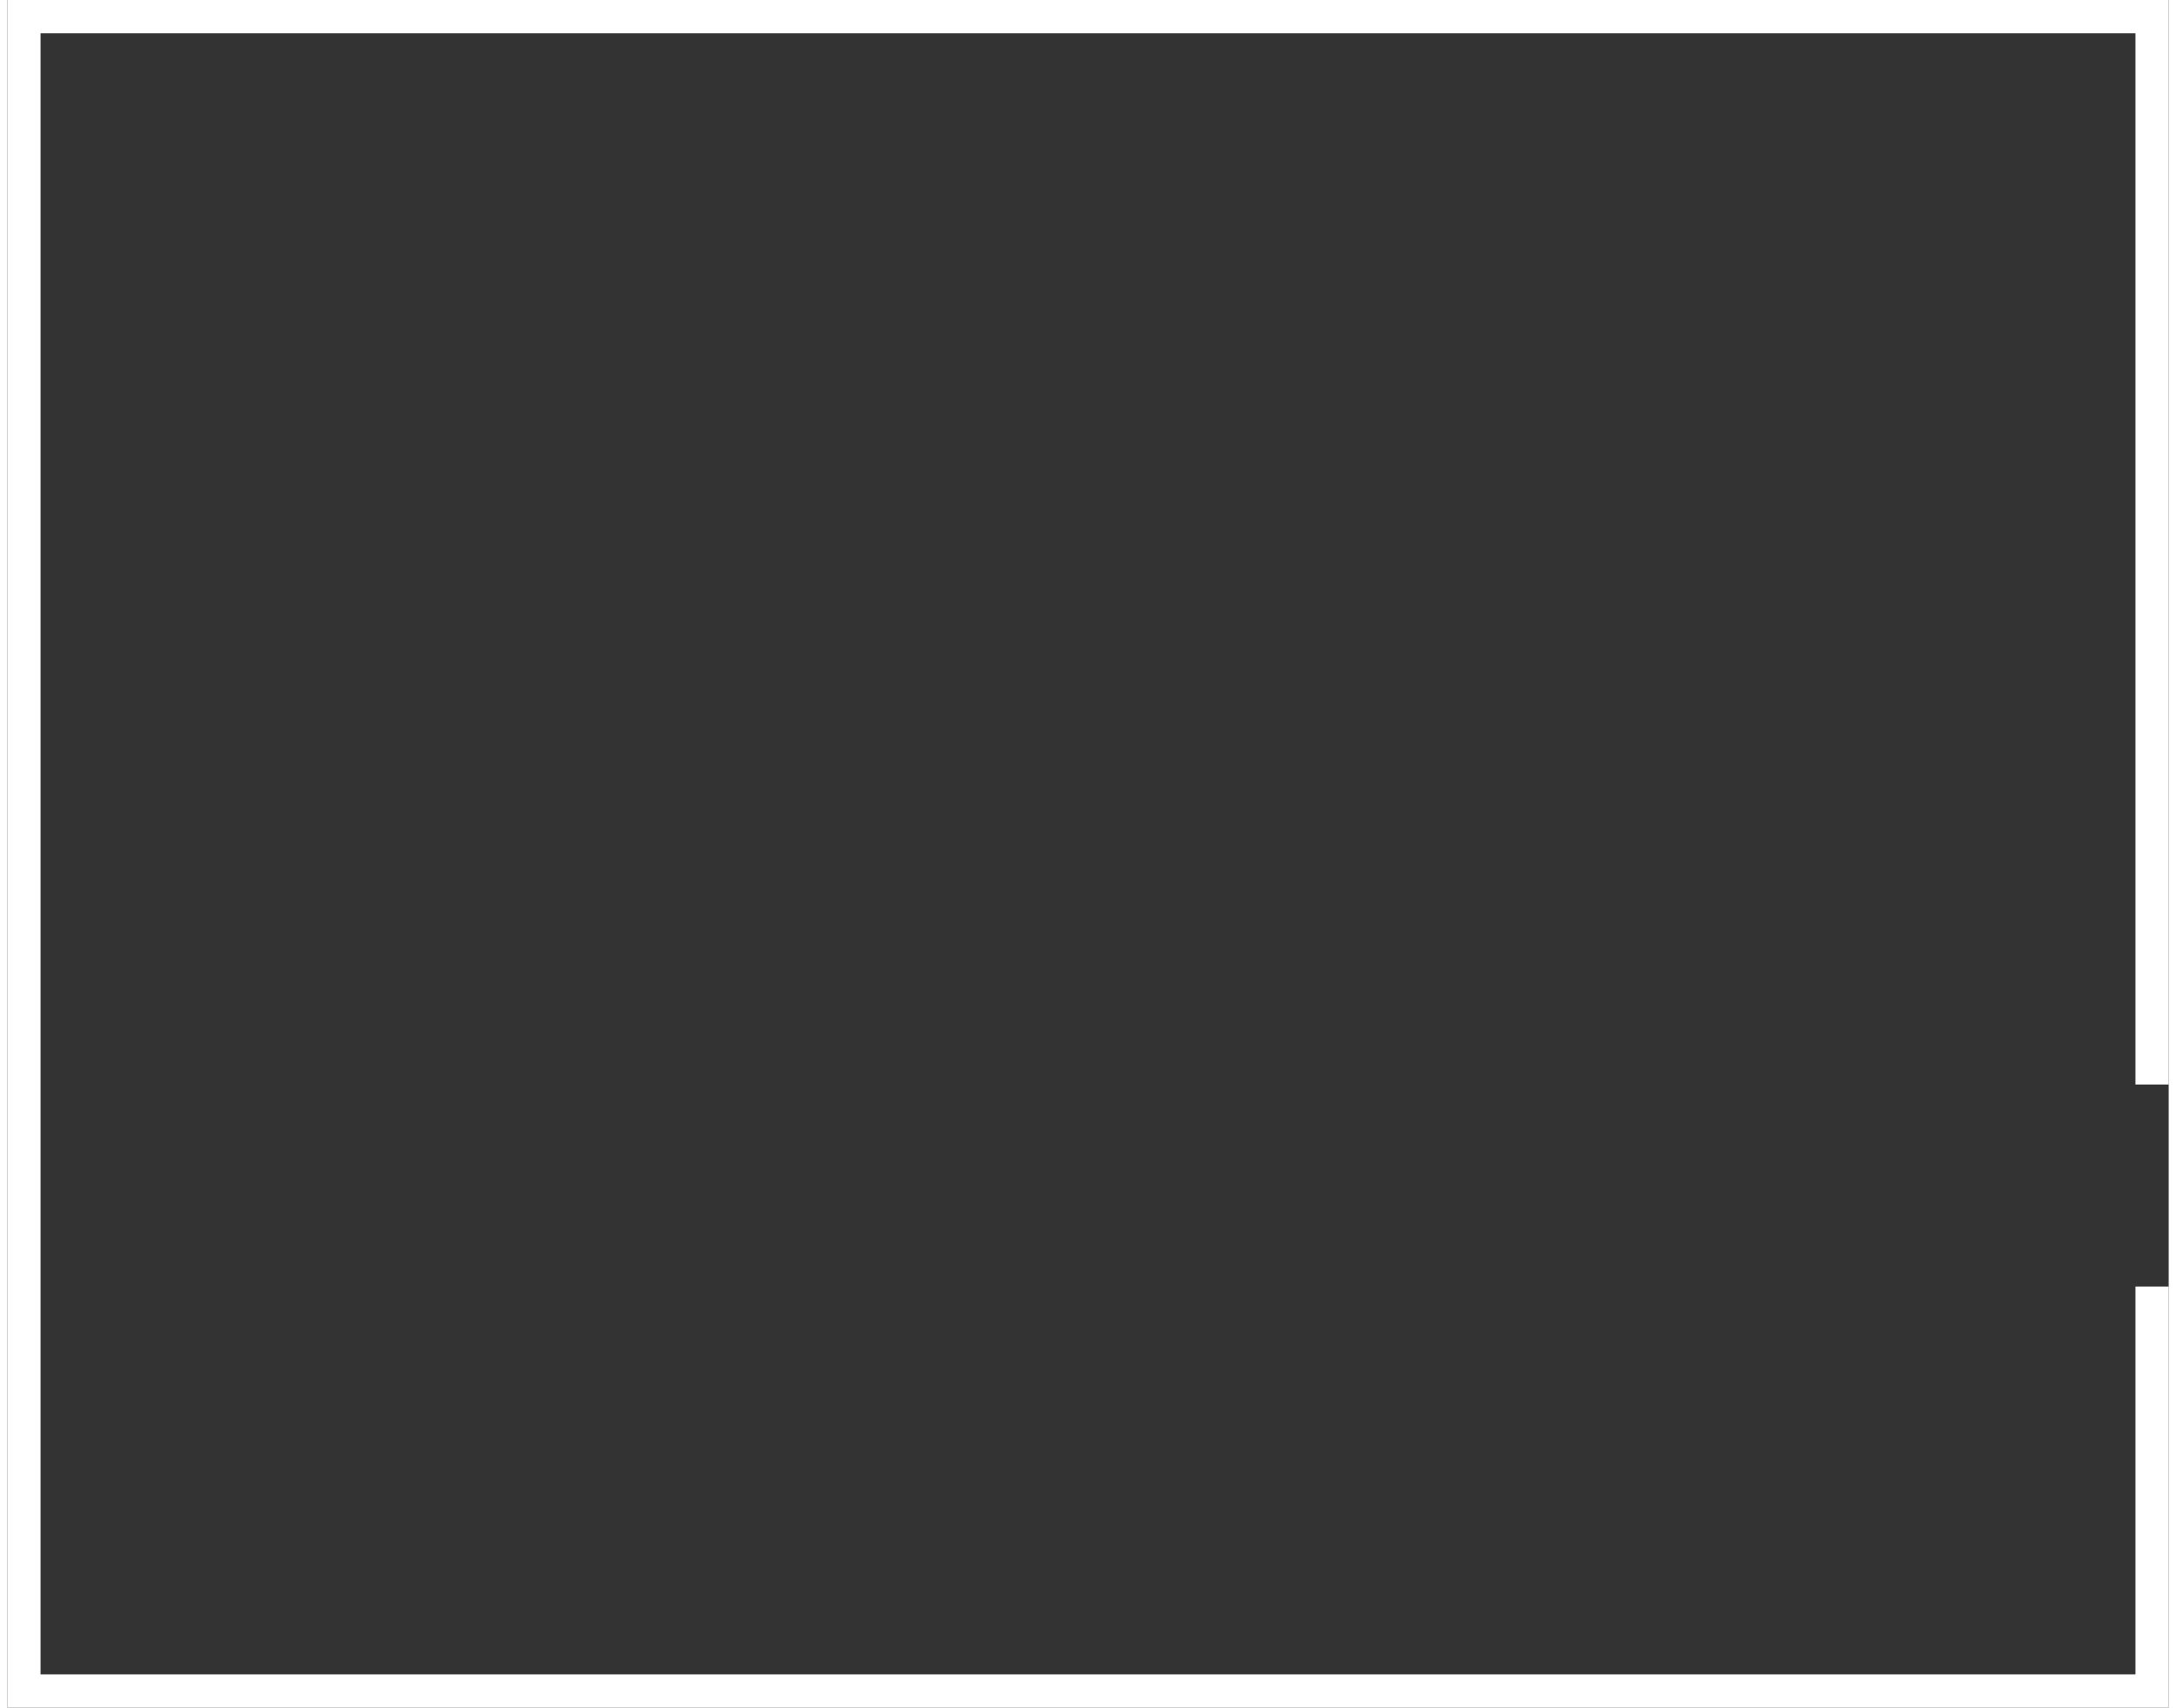 <?xml version="1.0" encoding="UTF-8"?><svg xmlns="http://www.w3.org/2000/svg" id="Working6812a87245479" viewBox="0 0 130.1 102.77" aria-hidden="true" width="130px" height="102px">
  <rect x="0" y="0" width="130.1" height="102.77" fill="#333333" stroke="none"/>
  <defs><linearGradient class="cerosgradient" data-cerosgradient="true" id="CerosGradient_id60f9164a1" gradientUnits="userSpaceOnUse" x1="50%" y1="100%" x2="50%" y2="0%"><stop offset="0%" stop-color="#d1d1d1"/><stop offset="100%" stop-color="#d1d1d1"/></linearGradient><linearGradient/>
    <style>
      .cls-1-6812a87245479{
        fill: none;
        stroke: #fff;
        stroke-miterlimit: 10;
        stroke-width: 2px;
      }
    </style>
  </defs>
  <polyline class="cls-1-6812a87245479" points="129.1 77.43 129.1 101.77 1 101.77 1 1 129.1 1 129.1 65.27"/>
</svg>